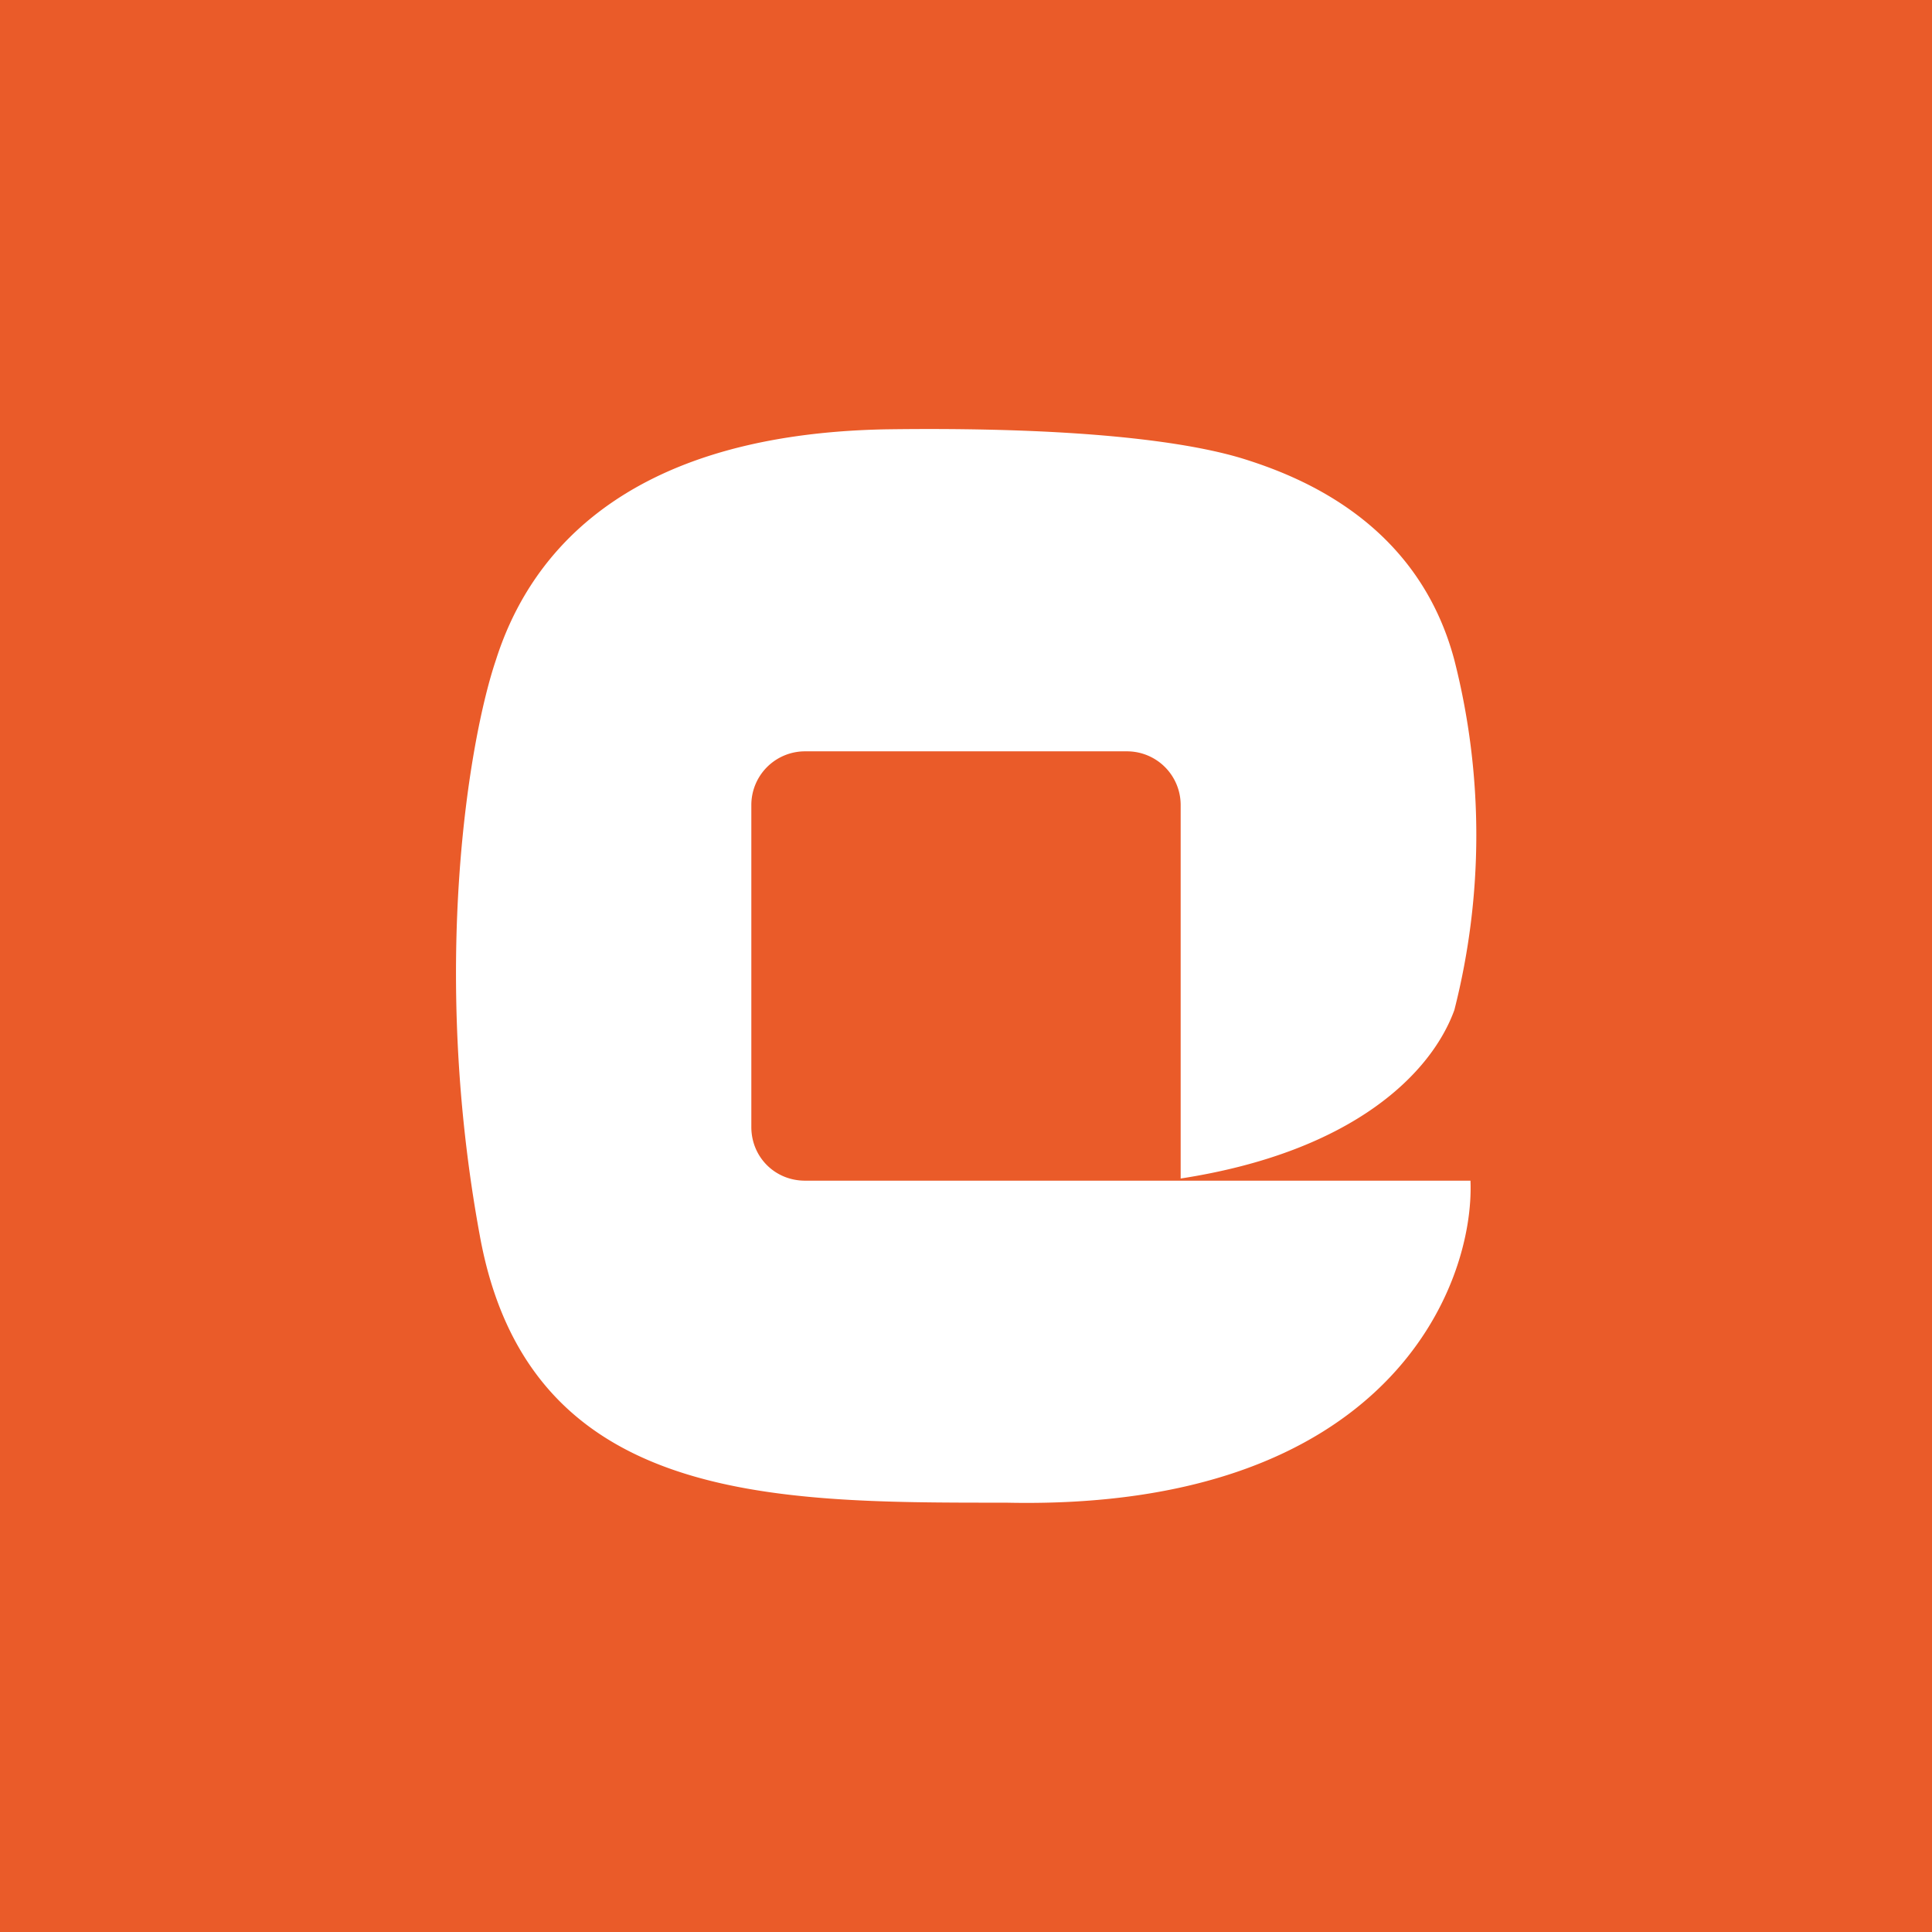 <!-- by TradingView --><svg xmlns="http://www.w3.org/2000/svg" width="18" height="18"><path fill="#EA5B29" d="M0 0h18v18H0z"/><path d="M13.7 11c.04.97-.76 3.08-4.33 3h-.05c-2.15 0-4.4 0-4.85-2.49-.46-2.5-.1-4.62.15-5.36.27-.85 1.06-2.1 3.63-2.15 2.16-.03 3.02.18 3.32.27.55.17 1.64.6 1.98 1.88a6.6 6.6 0 010 3.26c-.21.58-.93 1.32-2.55 1.57V7.5a.5.5 0 00-.5-.5h-3a.5.5 0 00-.5.5v3c0 .28.22.5.5.5h6.2z" fill="#fff"/></svg>